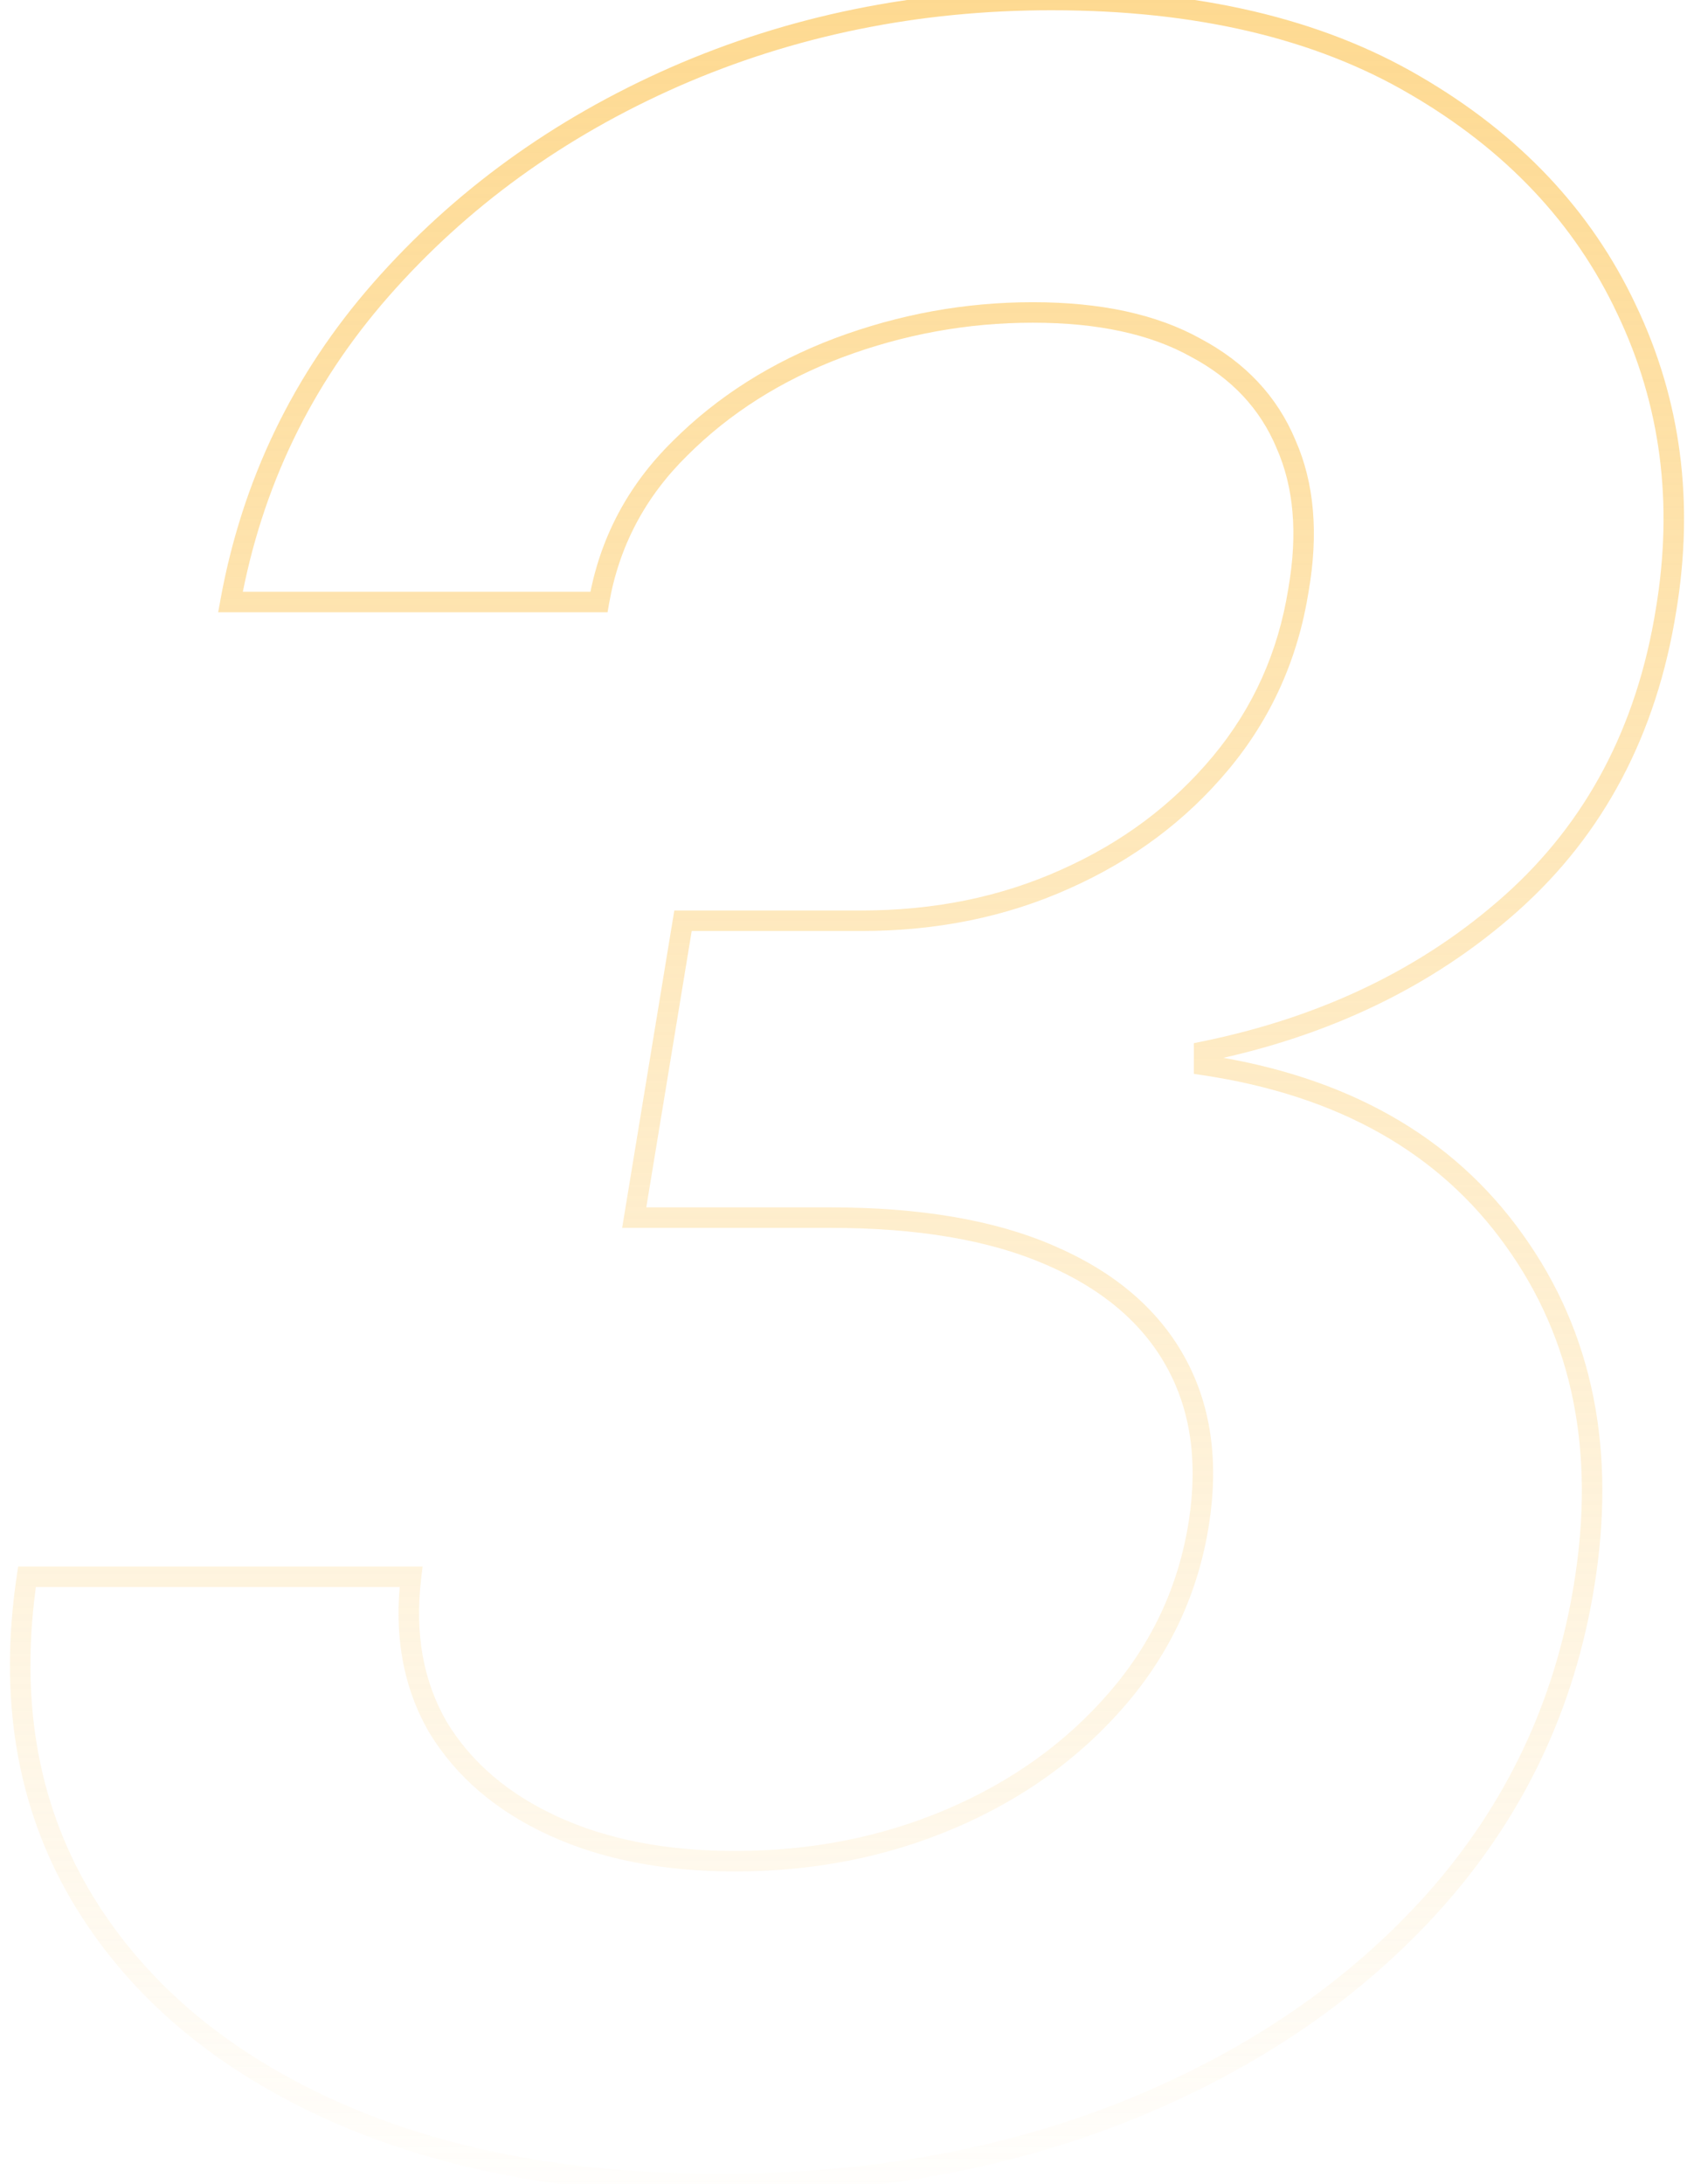 <?xml version="1.0" encoding="UTF-8"?> <svg xmlns="http://www.w3.org/2000/svg" width="529" height="682" viewBox="0 0 529 682" fill="none"> <path d="M101.458 658.014L100.108 660.916L100.115 660.919L101.458 658.014ZM24.96 591.565L22.195 593.177L22.201 593.186L24.96 591.565ZM8.429 492.376V489.176H5.671L5.263 491.903L8.429 492.376ZM128.362 492.376L131.54 492.759L131.972 489.176H128.362V492.376ZM136.79 539.377L134.022 540.984L134.038 541.011L134.053 541.037L136.79 539.377ZM172.77 570.171L171.434 573.079L172.77 570.171ZM296.918 567.902L298.175 570.846L296.918 567.902ZM374.388 475.521L377.551 476.015L377.551 476.013L374.388 475.521ZM366.933 424.954L369.725 423.389L366.933 424.954ZM327.711 391.891L326.438 394.828L326.451 394.833L327.711 391.891ZM198.053 380.222L194.895 379.703L194.284 383.423H198.053V380.222ZM213.288 287.517V284.316H210.571L210.13 286.998L213.288 287.517ZM332.574 274.551L331.274 271.626L331.261 271.632L332.574 274.551ZM381.195 238.247L378.736 236.198L381.195 238.247ZM405.506 184.115L402.352 183.569L402.345 183.615L405.506 184.115ZM401.616 138.734L398.662 139.965L398.674 139.995L398.688 140.025L401.616 138.734ZM373.416 108.589L371.858 111.384L371.885 111.4L371.912 111.414L373.416 108.589ZM261.91 108.589L260.79 105.59L260.779 105.595L261.91 108.589ZM212.316 140.031L214.561 142.312L214.579 142.294L212.316 140.031ZM187.033 188.004V191.205H189.723L190.186 188.554L187.033 188.004ZM71.961 188.004L68.812 187.433L68.128 191.205H71.961V188.004ZM118.962 90.437L116.557 88.325L116.556 88.326L118.962 90.437ZM210.695 23.987L209.411 21.055L209.405 21.058L210.695 23.987ZM441.81 26.58L440.193 29.342L440.201 29.347L441.81 26.58ZM507.936 96.595L505.039 97.957L505.048 97.975L507.936 96.595ZM520.253 190.597L517.096 190.071L517.093 190.089L520.253 190.597ZM471.956 282.006L474.086 284.395L474.087 284.394L471.956 282.006ZM376.009 328.359L375.368 325.223L372.808 325.747V328.359H376.009ZM376.009 332.573H372.808V335.329L375.534 335.738L376.009 332.573ZM472.928 387.353L470.321 389.21L470.328 389.219L472.928 387.353ZM494.646 495.294L491.488 494.775L491.487 494.779L494.646 495.294ZM448.293 593.185L450.682 595.315L450.691 595.306L448.293 593.185ZM352.995 658.663L354.195 661.63L354.203 661.626L352.995 658.663ZM224.633 678.8C177.444 678.8 136.865 670.864 102.802 655.109L100.115 660.919C135.202 677.147 176.74 685.202 224.633 685.202V678.8ZM102.809 655.112C68.945 639.352 43.981 617.609 27.719 589.943L22.201 593.186C39.218 622.138 65.253 644.695 100.108 660.916L102.809 655.112ZM27.725 589.952C11.507 562.15 6.066 529.844 11.594 492.849L5.263 491.903C-0.446 530.11 5.134 563.93 22.195 593.177L27.725 589.952ZM8.429 495.577H128.362V489.176H8.429V495.577ZM125.185 491.993C122.955 510.501 125.838 526.889 134.022 540.984L139.558 537.77C132.183 525.069 129.448 510.124 131.54 492.759L125.185 491.993ZM134.053 541.037C142.426 554.841 154.947 565.504 171.434 573.079L174.106 567.263C158.611 560.143 147.145 550.278 139.527 537.717L134.053 541.037ZM171.434 573.079C187.932 580.66 207.316 584.393 229.496 584.393V577.991C208.023 577.991 189.59 574.377 174.106 567.263L171.434 573.079ZM229.496 584.393C254.099 584.393 277.004 579.887 298.175 570.846L295.661 564.959C275.341 573.637 253.298 577.991 229.496 577.991V584.393ZM298.175 570.846C319.337 561.808 337.032 549.103 351.202 532.719L346.36 528.532C332.869 544.13 315.989 556.277 295.661 564.959L298.175 570.846ZM351.202 532.719C365.421 516.278 374.216 497.357 377.551 476.015L371.226 475.027C368.078 495.175 359.801 512.99 346.36 528.532L351.202 532.719ZM377.551 476.013C380.663 456.005 378.138 438.396 369.725 423.389L364.141 426.519C371.719 440.037 374.164 456.139 371.226 475.029L377.551 476.013ZM369.725 423.389C361.317 408.392 347.634 396.947 328.972 388.949L326.451 394.833C344.093 402.394 356.557 412.992 364.141 426.519L369.725 423.389ZM328.985 388.955C310.517 380.945 287.247 377.021 259.317 377.021V383.423C286.708 383.423 309.034 387.279 326.438 394.828L328.985 388.955ZM259.317 377.021H198.053V383.423H259.317V377.021ZM201.212 380.741L216.447 288.036L210.13 286.998L194.895 379.703L201.212 380.741ZM213.288 290.717H269.041V284.316H213.288V290.717ZM269.041 290.717C292.572 290.717 314.202 286.317 333.886 277.47L331.261 271.632C312.48 280.073 291.755 284.316 269.041 284.316V290.717ZM333.873 277.476C353.747 268.643 370.358 256.251 383.654 240.296L378.736 236.198C366.101 251.361 350.297 263.171 331.274 271.626L333.873 277.476ZM383.654 240.296C397 224.281 405.339 205.698 408.668 184.614L402.345 183.615C399.191 203.59 391.322 221.095 378.736 236.198L383.654 240.296ZM408.66 184.66C411.763 166.705 410.479 150.909 404.545 137.444L398.688 140.025C403.99 152.058 405.3 166.517 402.352 183.569L408.66 184.66ZM404.571 137.503C398.86 123.797 388.915 113.212 374.92 105.763L371.912 111.414C384.713 118.228 393.568 127.739 398.662 139.965L404.571 137.503ZM374.974 105.793C361.17 98.099 343.621 94.367 322.525 94.367V100.769C342.92 100.769 359.297 104.384 371.858 111.384L374.974 105.793ZM322.525 94.367C301.393 94.367 280.808 98.111 260.79 105.591L263.03 111.587C282.341 104.372 302.167 100.769 322.525 100.769V94.367ZM260.779 105.595C240.94 113.089 224.013 123.807 210.053 137.768L214.579 142.294C227.847 129.026 243.983 118.783 263.041 111.583L260.779 105.595ZM210.071 137.75C195.987 151.61 187.237 168.204 183.879 187.454L190.186 188.554C193.311 170.636 201.416 155.248 214.561 142.312L210.071 137.75ZM187.033 184.804H71.961V191.205H187.033V184.804ZM75.111 188.575C81.707 152.191 97.118 120.201 121.369 92.547L116.556 88.326C91.536 116.858 75.614 149.913 68.812 187.433L75.111 188.575ZM121.367 92.548C145.895 64.609 176.085 42.729 211.985 26.916L209.405 21.058C172.697 37.227 141.732 59.647 116.557 88.325L121.367 92.548ZM211.979 26.919C248.074 11.114 286.856 3.201 328.36 3.201V-3.2C286.018 -3.2 246.357 4.878 209.411 21.055L211.979 26.919ZM328.36 3.201C373.335 3.201 410.554 11.982 440.193 29.342L443.428 23.818C412.56 5.738 374.145 -3.2 328.36 -3.2V3.201ZM440.201 29.347C470.169 46.775 491.73 69.648 505.039 97.957L510.832 95.234C496.914 65.629 474.391 41.825 443.419 23.813L440.201 29.347ZM505.048 97.975C518.576 126.3 522.614 156.963 517.096 190.071L523.411 191.124C529.13 156.809 524.956 124.805 510.824 95.216L505.048 97.975ZM517.093 190.089C511.149 227.031 495.375 256.813 469.825 279.618L474.087 284.394C500.832 260.522 517.257 229.365 523.413 191.106L517.093 190.089ZM469.826 279.617C444.364 302.321 412.914 317.543 375.368 325.223L376.65 331.495C415.17 323.616 447.685 307.936 474.086 284.395L469.826 279.617ZM372.808 328.359V332.573H379.21V328.359H372.808ZM375.534 335.738C418.066 342.118 449.524 360.01 470.321 389.21L475.535 385.497C453.545 354.622 420.39 335.994 376.484 329.408L375.534 335.738ZM470.328 389.219C491.146 418.238 498.29 453.326 491.488 494.775L497.804 495.812C504.833 452.984 497.498 416.111 475.529 385.488L470.328 389.219ZM491.487 494.779C485.533 531.354 470.345 563.427 445.896 591.065L450.691 595.306C475.944 566.759 491.658 533.571 497.805 495.808L491.487 494.779ZM445.904 591.055C421.415 618.526 390.069 640.086 351.786 655.699L354.203 661.626C393.282 645.689 425.47 623.597 450.682 595.315L445.904 591.055ZM351.794 655.695C313.759 671.081 271.386 678.8 224.633 678.8V685.202C272.098 685.202 315.3 677.362 354.195 661.63L351.794 655.695Z" fill="url(#paint0_linear_204_3587)"></path> <defs> <linearGradient id="paint0_linear_204_3587" x1="185.317" y1="-211.916" x2="185.317" y2="700.952" gradientUnits="userSpaceOnUse"> <stop stop-color="#FDCE70"></stop> <stop offset="1" stop-color="#FDCE70" stop-opacity="0"></stop> </linearGradient> </defs> </svg> 
